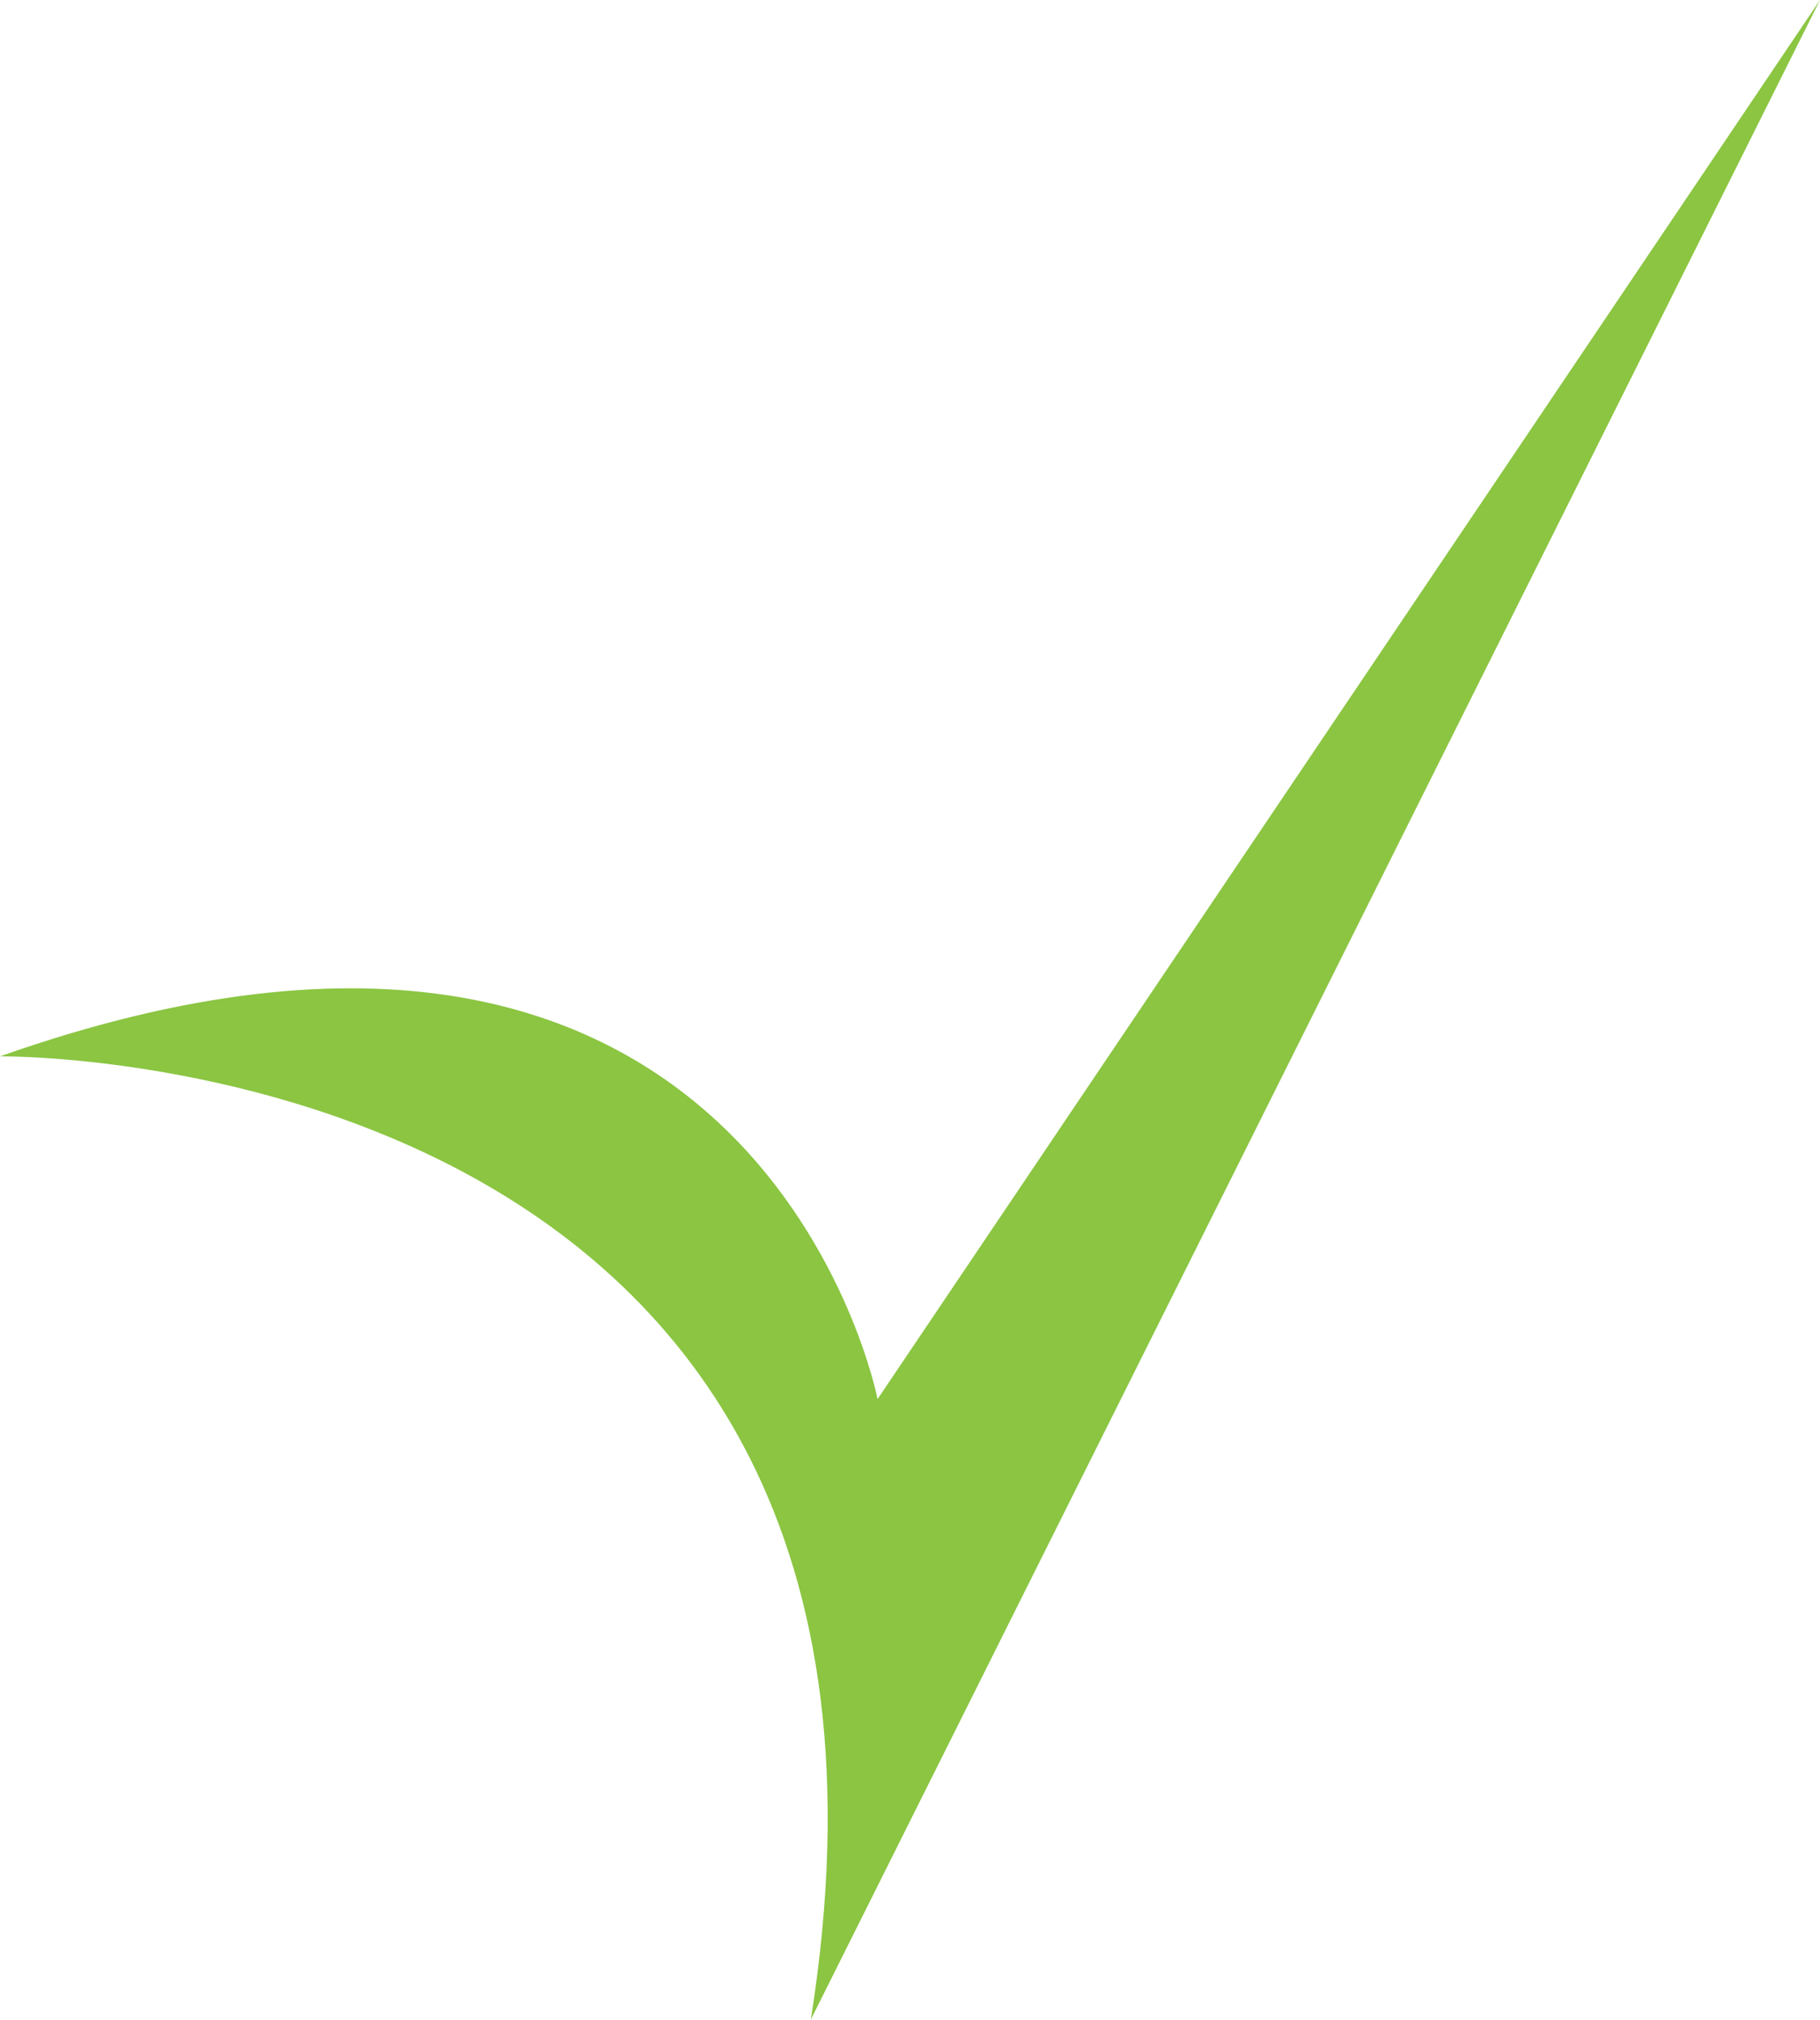 <?xml version="1.0" encoding="utf-8"?>
<!-- Generator: Adobe Illustrator 16.0.3, SVG Export Plug-In . SVG Version: 6.00 Build 0)  -->
<!DOCTYPE svg PUBLIC "-//W3C//DTD SVG 1.1//EN" "http://www.w3.org/Graphics/SVG/1.1/DTD/svg11.dtd">
<svg version="1.1" id="Layer_1" xmlns="http://www.w3.org/2000/svg" xmlns:xlink="http://www.w3.org/1999/xlink" x="0px" y="0px"
	 width="424.216px" height="470.457px" viewBox="0 0 424.216 470.457" enable-background="new 0 0 424.216 470.457"
	 xml:space="preserve">
<g id="XMLID_3514_">
	<path id="XMLID_3114_" fill="#8BC542" d="M0,246.072c0,0,225.176-2.802,188.987,224.385L424.216,0L204.552,325.896
		C204.552,325.896,176.849,183.599,0,246.072z"/>
</g>
</svg>
